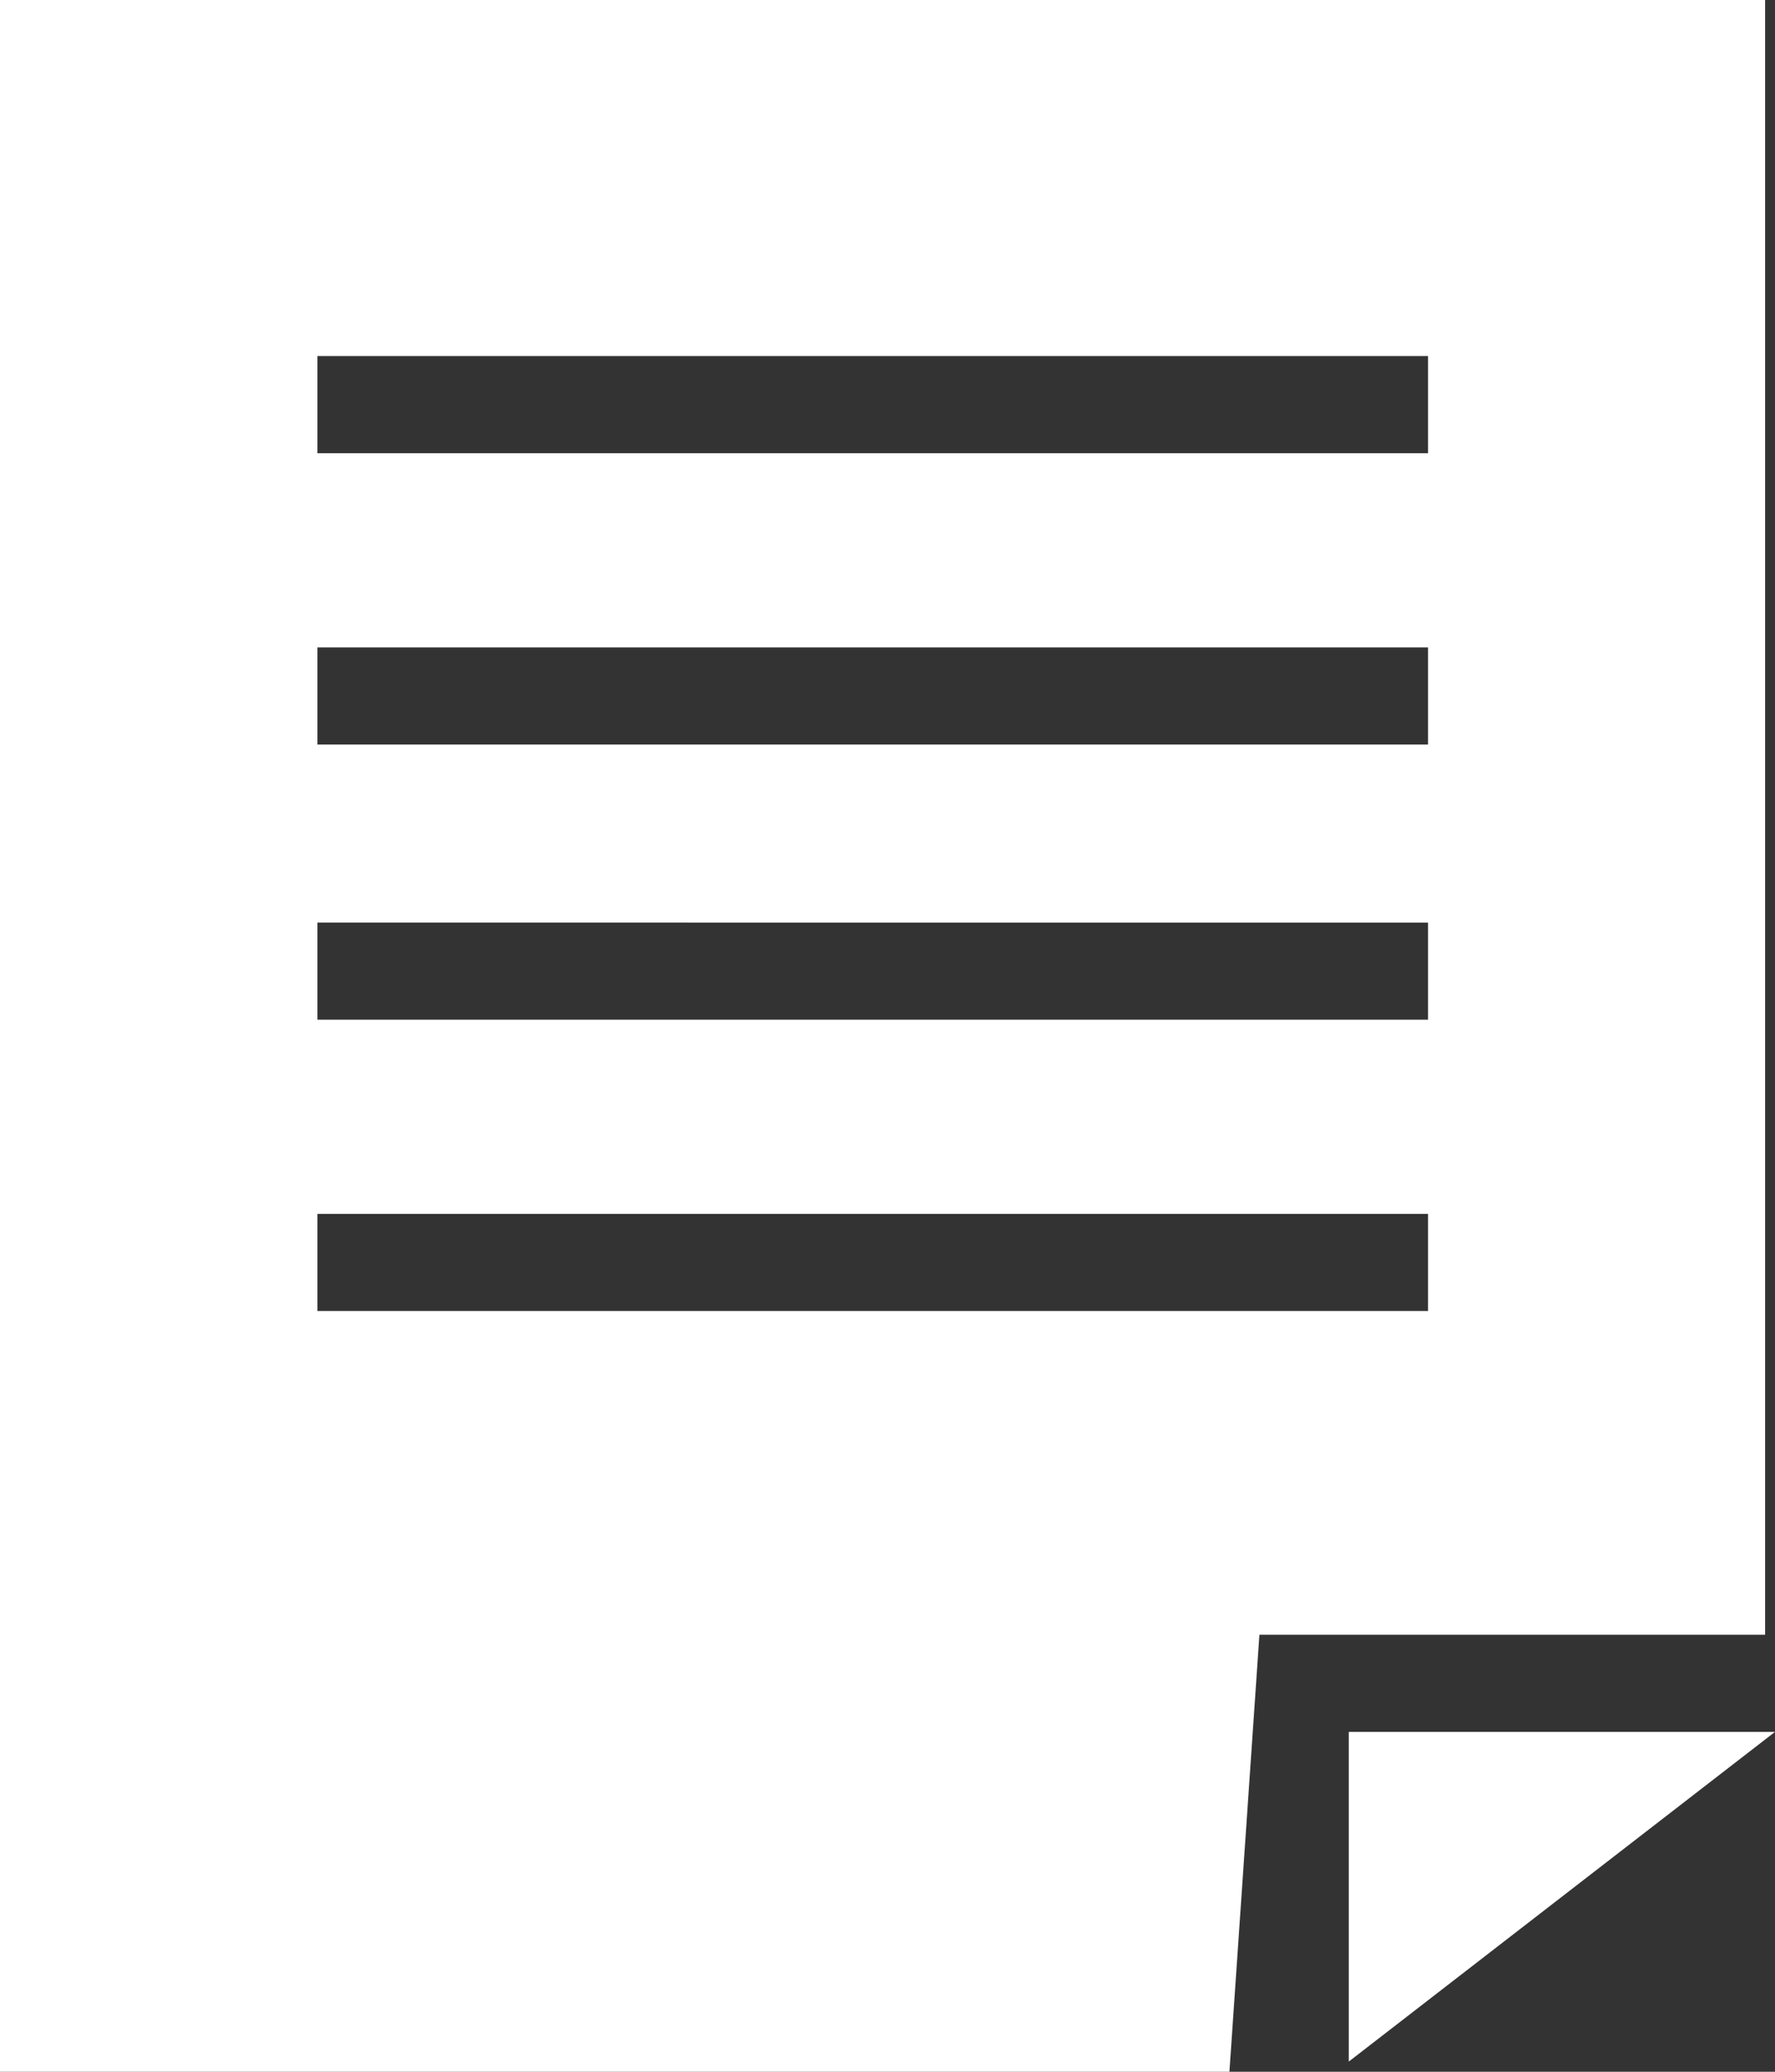 <svg xmlns="http://www.w3.org/2000/svg" width="30" height="35" viewBox="0 0 30 35">
  <rect x="0" y="0" width="30" height="35" fill="#333333" stroke="none"/>
  <defs>
    <style>
      .cls-1 {
        fill: #fff;
        fill-rule: evenodd;
      }
    </style>
  </defs>
  <path id="File_1" data-name="File 1" class="cls-1" d="M496.779,284H476V249h29.833v27.617h-8.547L496.779,284h0Zm3.357-28.985H481.365v1.641h18.771v-1.641h0Zm0,4.922H481.365v1.641h18.771v-1.641h0Zm0,4.649H481.365v1.64h18.771v-1.64h0Zm0,4.921H481.365v1.641h18.771v-1.641h0Zm-1.34,14.318v-5.567H506l-7.2,5.567h0Z" transform="translate(-476 -249)"/>
</svg>
